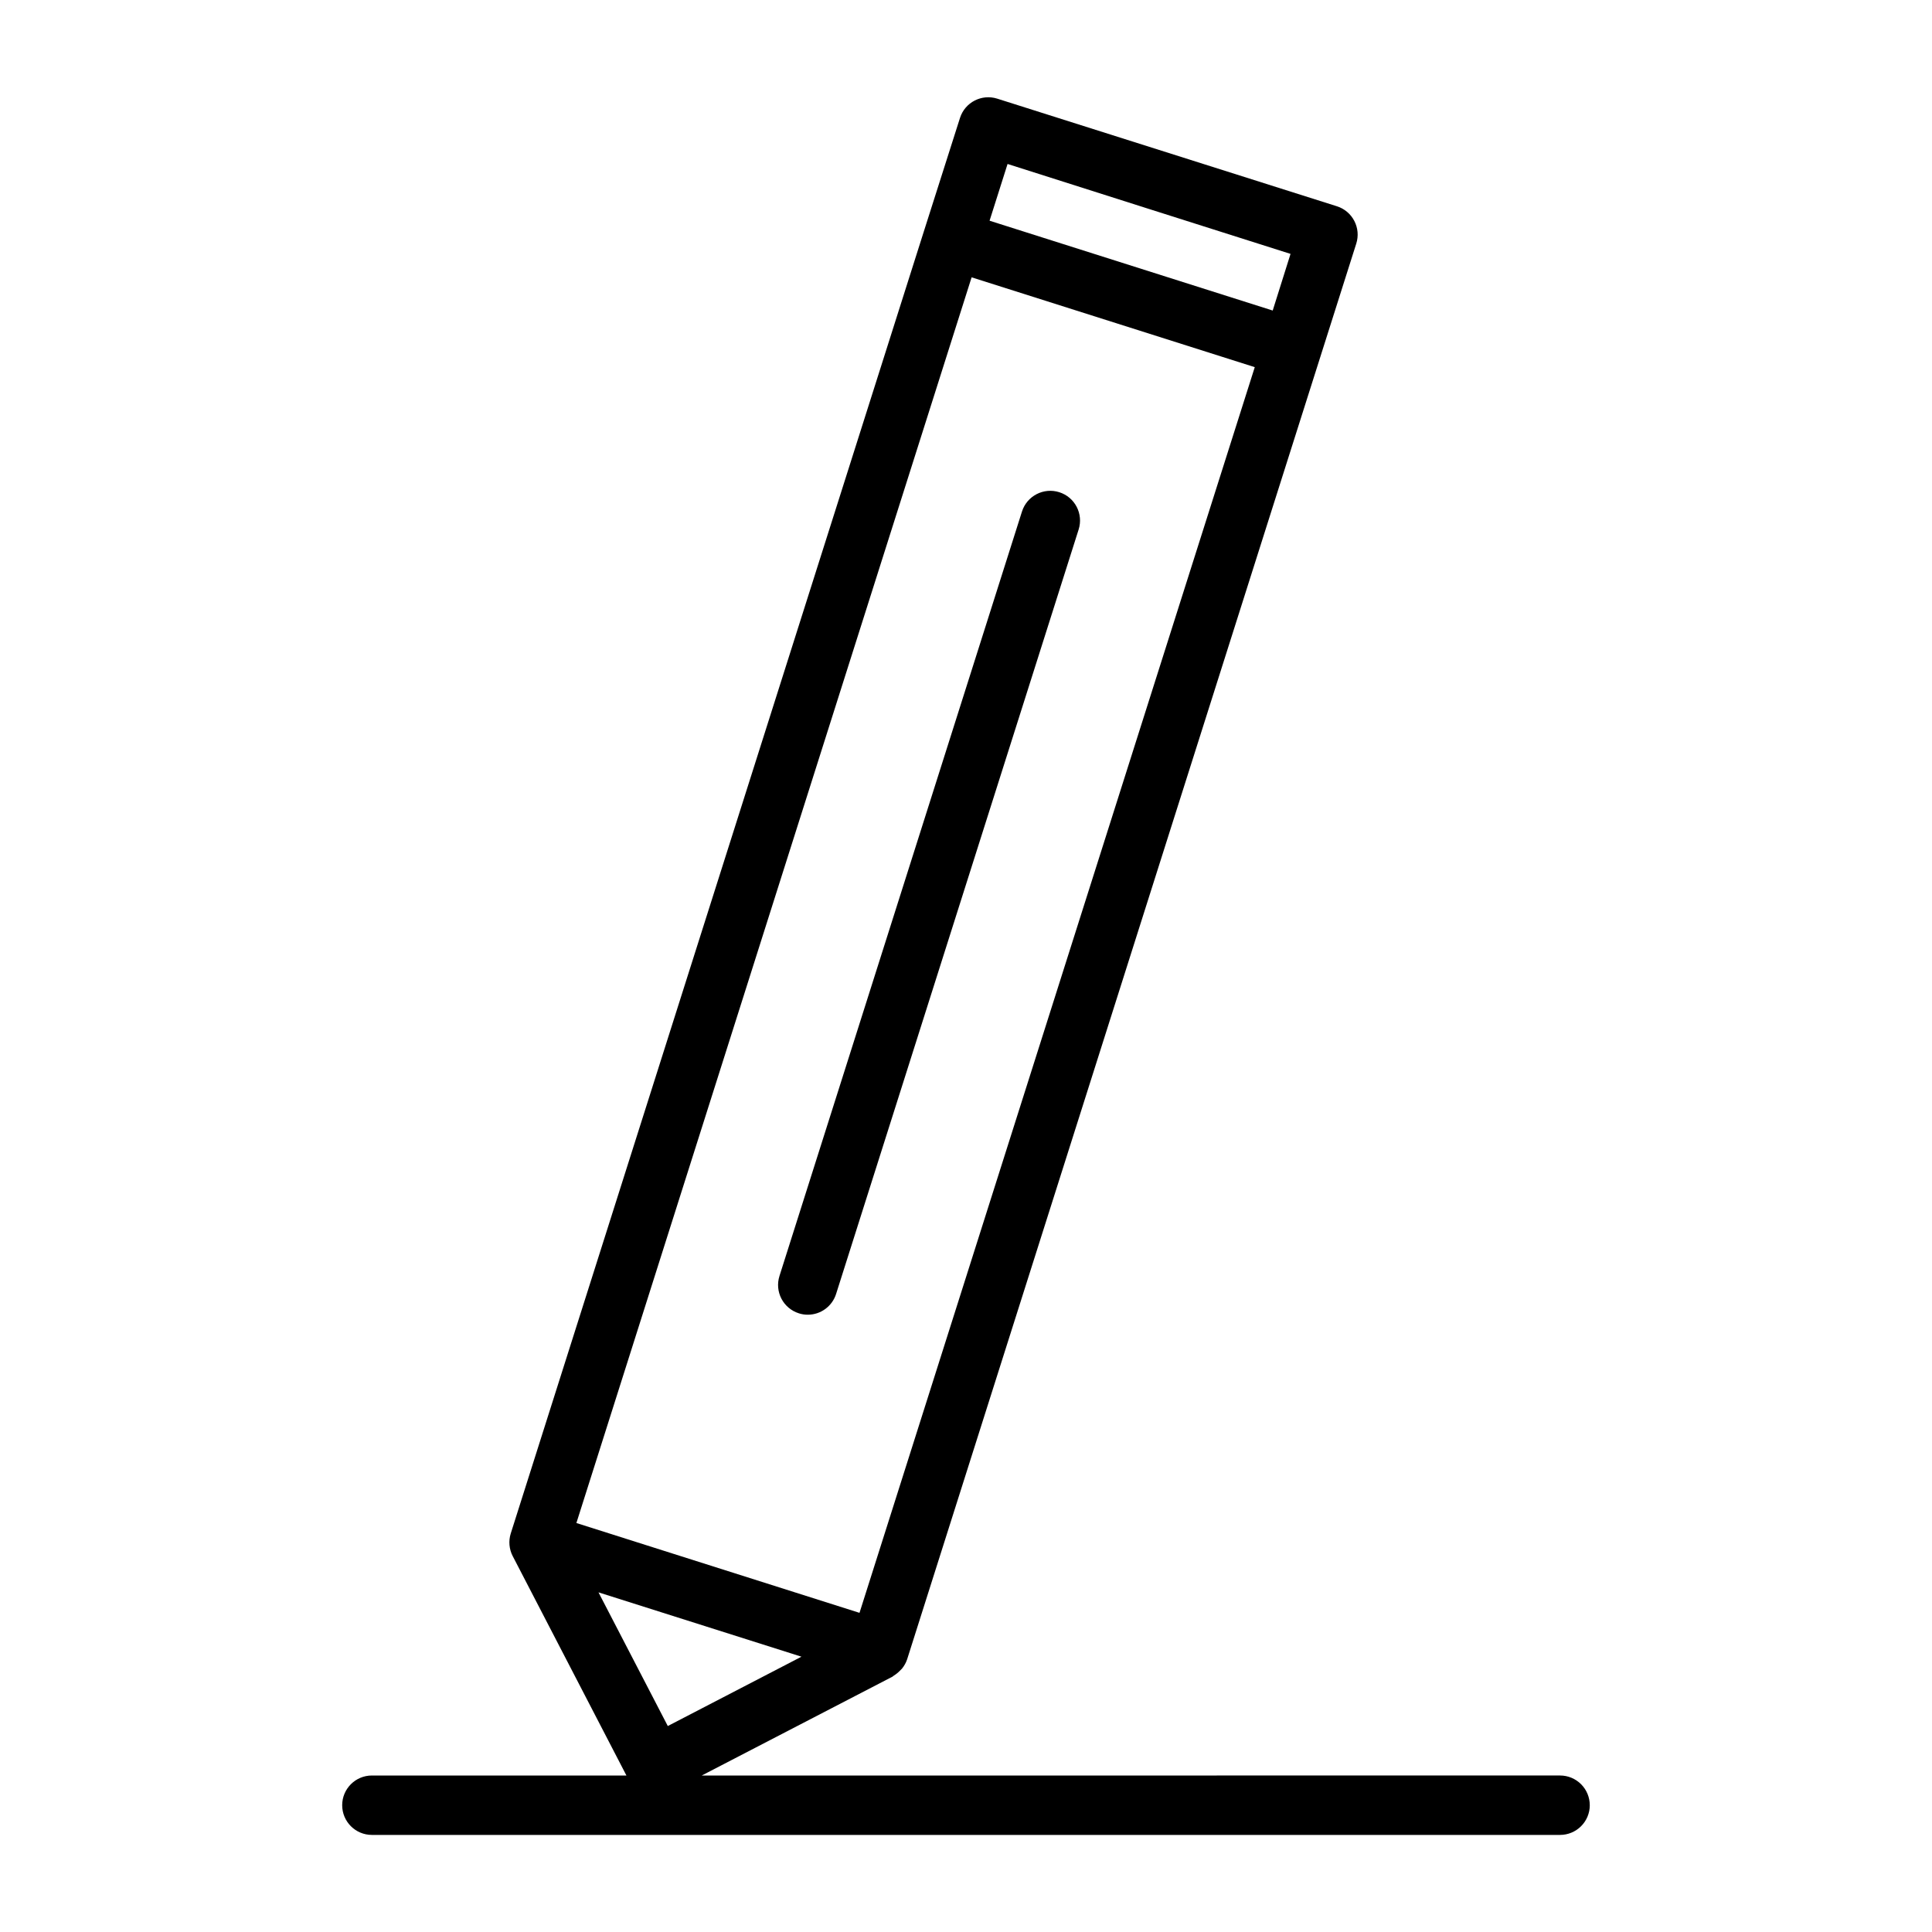 <?xml version="1.0" encoding="UTF-8"?>
<!-- Uploaded to: ICON Repo, www.iconrepo.com, Generator: ICON Repo Mixer Tools -->
<svg fill="#000000" width="800px" height="800px" version="1.1" viewBox="144 144 512 512" xmlns="http://www.w3.org/2000/svg">
 <path d="m350.57 482.14 64.266-202.58c1.32-4.144 5.746-6.438 9.891-5.117 4.148 1.316 6.441 5.742 5.121 9.891l-64.273 202.57c-1.031 3.277-4.066 5.508-7.504 5.508-0.801 0.004-1.598-0.121-2.359-0.367-2-0.629-3.664-2.027-4.629-3.883-0.965-1.859-1.148-4.027-0.512-6.019zm214.74 140.26c0 2.09-0.832 4.09-2.309 5.566-1.477 1.477-3.477 2.305-5.566 2.305h-314.88c-4.348 0-7.871-3.523-7.871-7.871 0-4.348 3.523-7.871 7.871-7.871h67.457l-30.133-58.137h-0.004c-0.957-1.855-1.145-4.012-0.52-6.004l109.5-345.14 9.566-30.035c1.332-4.102 5.723-6.367 9.84-5.074l90.039 28.527c1.992 0.629 3.648 2.027 4.609 3.883 0.961 1.852 1.148 4.012 0.516 6.004l-9.52 30.008-109.5 345.16c-0.301 0.906-0.77 1.75-1.375 2.488-0.18 0.203-0.371 0.395-0.574 0.574-0.469 0.488-1 0.91-1.574 1.262-0.133 0.078-0.219 0.211-0.363 0.285l-50.547 26.199 227.46-0.004c2.09 0 4.09 0.828 5.566 2.305 1.477 1.477 2.309 3.481 2.309 5.566zm-268.56-74.785 75.027 23.805 104.75-330.12-75.039-23.805zm5.856 18.375 18.367 35.426 35.426-18.375zm103.64-363.5 75.035 23.805 4.723-15.012-37.477-11.895-37.512-11.934z"/>
</svg>